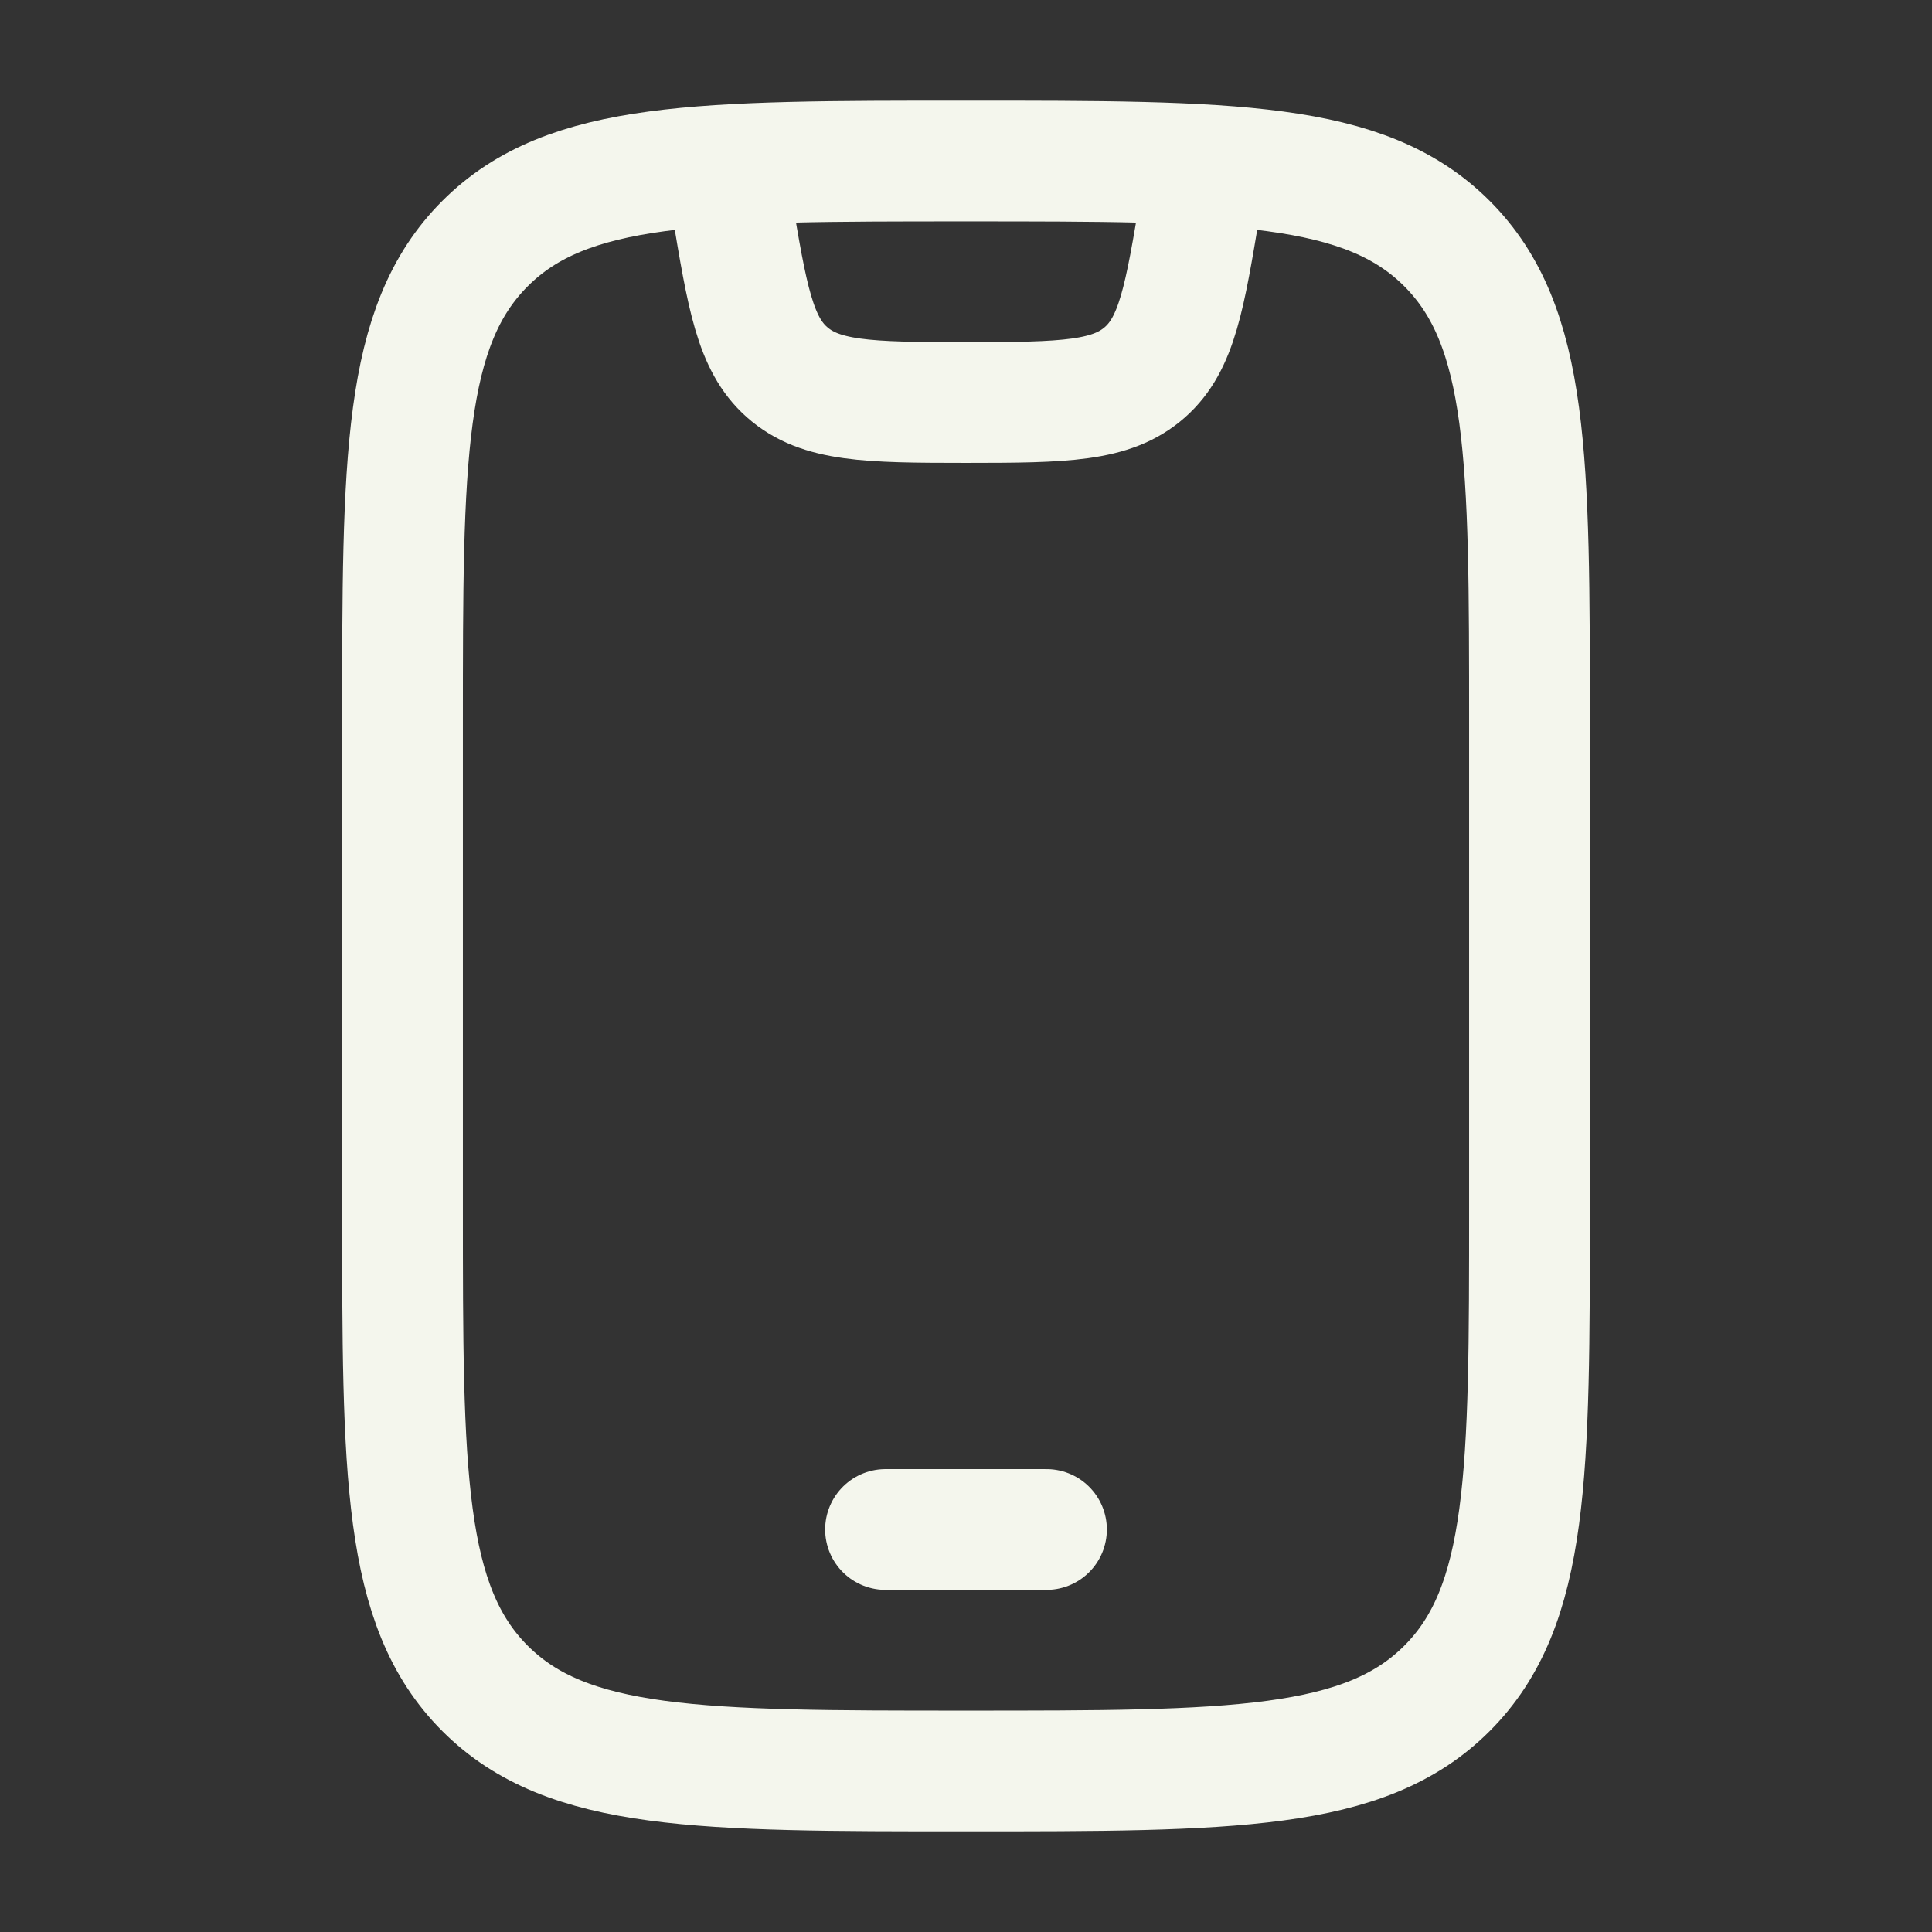 <svg width="32" height="32" viewBox="0 0 32 32" fill="none" xmlns="http://www.w3.org/2000/svg">
<rect x="0" y="0" width="32" height="32" fill="#333333" stroke="none"/>
<path d="M6.667 12C6.667 7.6 6.667 5.4 8.034 4.034C9.4 2.667 11.6 2.667 16 2.667C20.4 2.667 22.6 2.667 23.966 4.034C25.333 5.4 25.333 7.6 25.333 12V20C25.333 24.4 25.333 26.6 23.966 27.966C22.6 29.333 20.4 29.333 16 29.333C11.6 29.333 9.4 29.333 8.034 27.966C6.667 26.6 6.667 24.4 6.667 20V12Z" stroke="#F4F6ED" stroke-width="2" stroke-linecap="round"/>
<path d="M14.667 25.333H17.333" stroke="#F4F6ED" stroke-width="2" stroke-linecap="round" stroke-linejoin="round"/>
<path d="M12 2.667L12.119 3.379C12.376 4.922 12.504 5.693 13.034 6.163C13.586 6.652 14.368 6.667 16 6.667C17.632 6.667 18.414 6.652 18.966 6.163C19.496 5.693 19.624 4.922 19.881 3.379L20 2.667" stroke="#F4F6ED" stroke-width="2" stroke-linejoin="round"/>
</svg>
